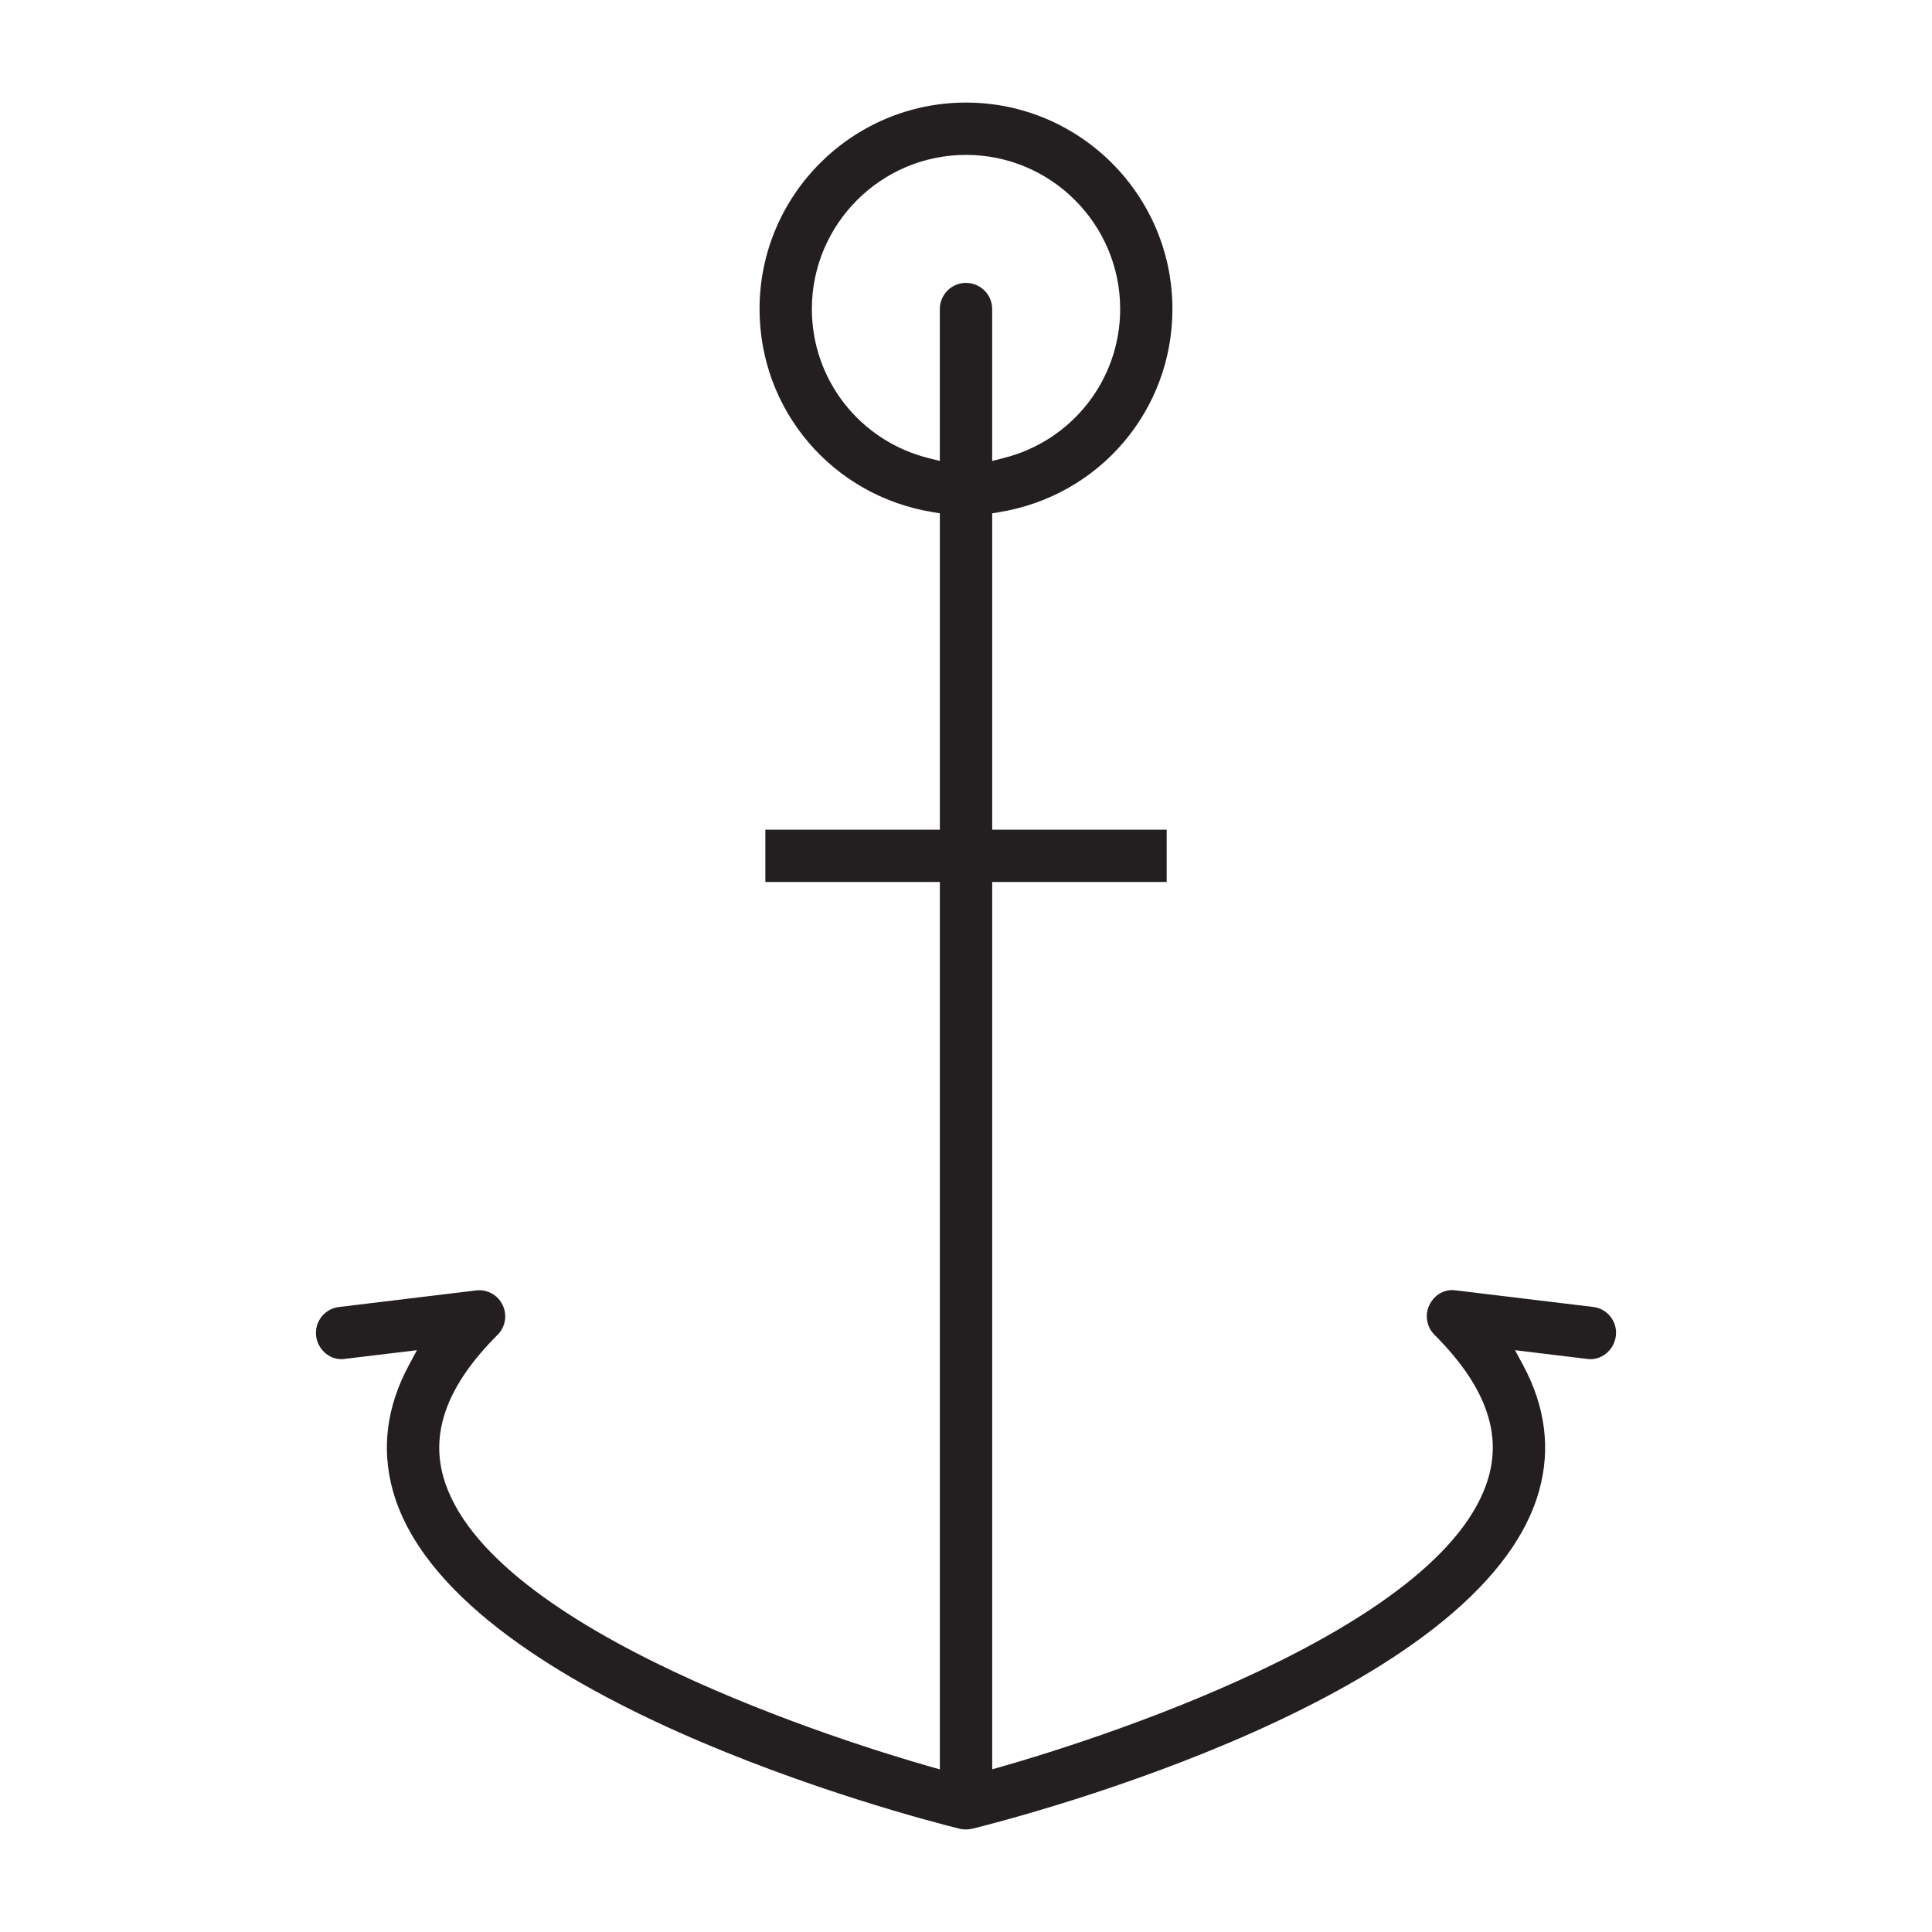 <?xml version="1.0" encoding="utf-8"?>
<!-- Generator: Adobe Illustrator 15.0.0, SVG Export Plug-In . SVG Version: 6.00 Build 0)  -->
<!DOCTYPE svg PUBLIC "-//W3C//DTD SVG 1.1//EN" "http://www.w3.org/Graphics/SVG/1.1/DTD/svg11.dtd">
<svg version="1.1" id="Layer_1" xmlns="http://www.w3.org/2000/svg" xmlns:xlink="http://www.w3.org/1999/xlink" x="0px" y="0px"
	 width="64px" height="64px" viewBox="0 0 64 64" enable-background="new 0 0 64 64" xml:space="preserve">
<path fill="#231F20" d="M53.349,43.614c-0.144-0.18-0.349-0.294-0.576-0.32l-4.537-0.548c-0.049-0.006-0.09-0.01-0.13-0.01
	c-0.319,0-0.607,0.188-0.754,0.49c-0.161,0.332-0.095,0.729,0.166,0.989c1.634,1.636,2.223,3.172,1.8,4.691
	c-1.438,5.174-13.649,8.903-16.082,9.6l-0.368,0.104V29.217h5.78v-1.732h-5.78V17.004l0.241-0.04
	c3.32-0.545,5.729-3.374,5.729-6.728c0-3.771-3.066-6.838-6.838-6.838c-3.771,0-6.839,3.068-6.839,6.838
	c0,3.353,2.409,6.182,5.729,6.728l0.244,0.04v10.481h-5.781v1.732h5.781v29.396l-0.37-0.105c-2.434-0.696-14.644-4.427-16.082-9.598
	c-0.421-1.523,0.167-3.058,1.799-4.69c0.263-0.261,0.33-0.66,0.168-0.992c-0.156-0.325-0.498-0.523-0.875-0.481l-4.543,0.549
	c-0.23,0.026-0.435,0.141-0.579,0.322c-0.143,0.182-0.207,0.409-0.18,0.64c0.052,0.43,0.418,0.766,0.833,0.766
	c0.041,0,0.081-0.002,0.115-0.009l2.392-0.288l-0.265,0.493c-0.74,1.371-0.919,2.771-0.534,4.159
	c1.896,6.813,17.057,10.774,18.784,11.203c0.063,0.014,0.13,0.021,0.196,0.021c0.07,0,0.143-0.008,0.222-0.025
	c1.722-0.428,16.877-4.384,18.772-11.202c0.386-1.386,0.205-2.785-0.534-4.156l-0.266-0.493l2.372,0.287
	c0.054,0.008,0.093,0.01,0.132,0.01c0.417,0,0.784-0.336,0.836-0.769C53.557,44.025,53.493,43.8,53.349,43.614z M32,9.371
	c-0.478,0-0.867,0.389-0.867,0.866v5.032l-0.36-0.09c-2.285-0.566-3.879-2.598-3.879-4.942c0-2.815,2.291-5.106,5.106-5.106
	c2.816,0,5.107,2.291,5.107,5.106c0,2.344-1.597,4.376-3.883,4.942l-0.357,0.09v-5.032C32.867,9.76,32.478,9.371,32,9.371z"/>
</svg>
